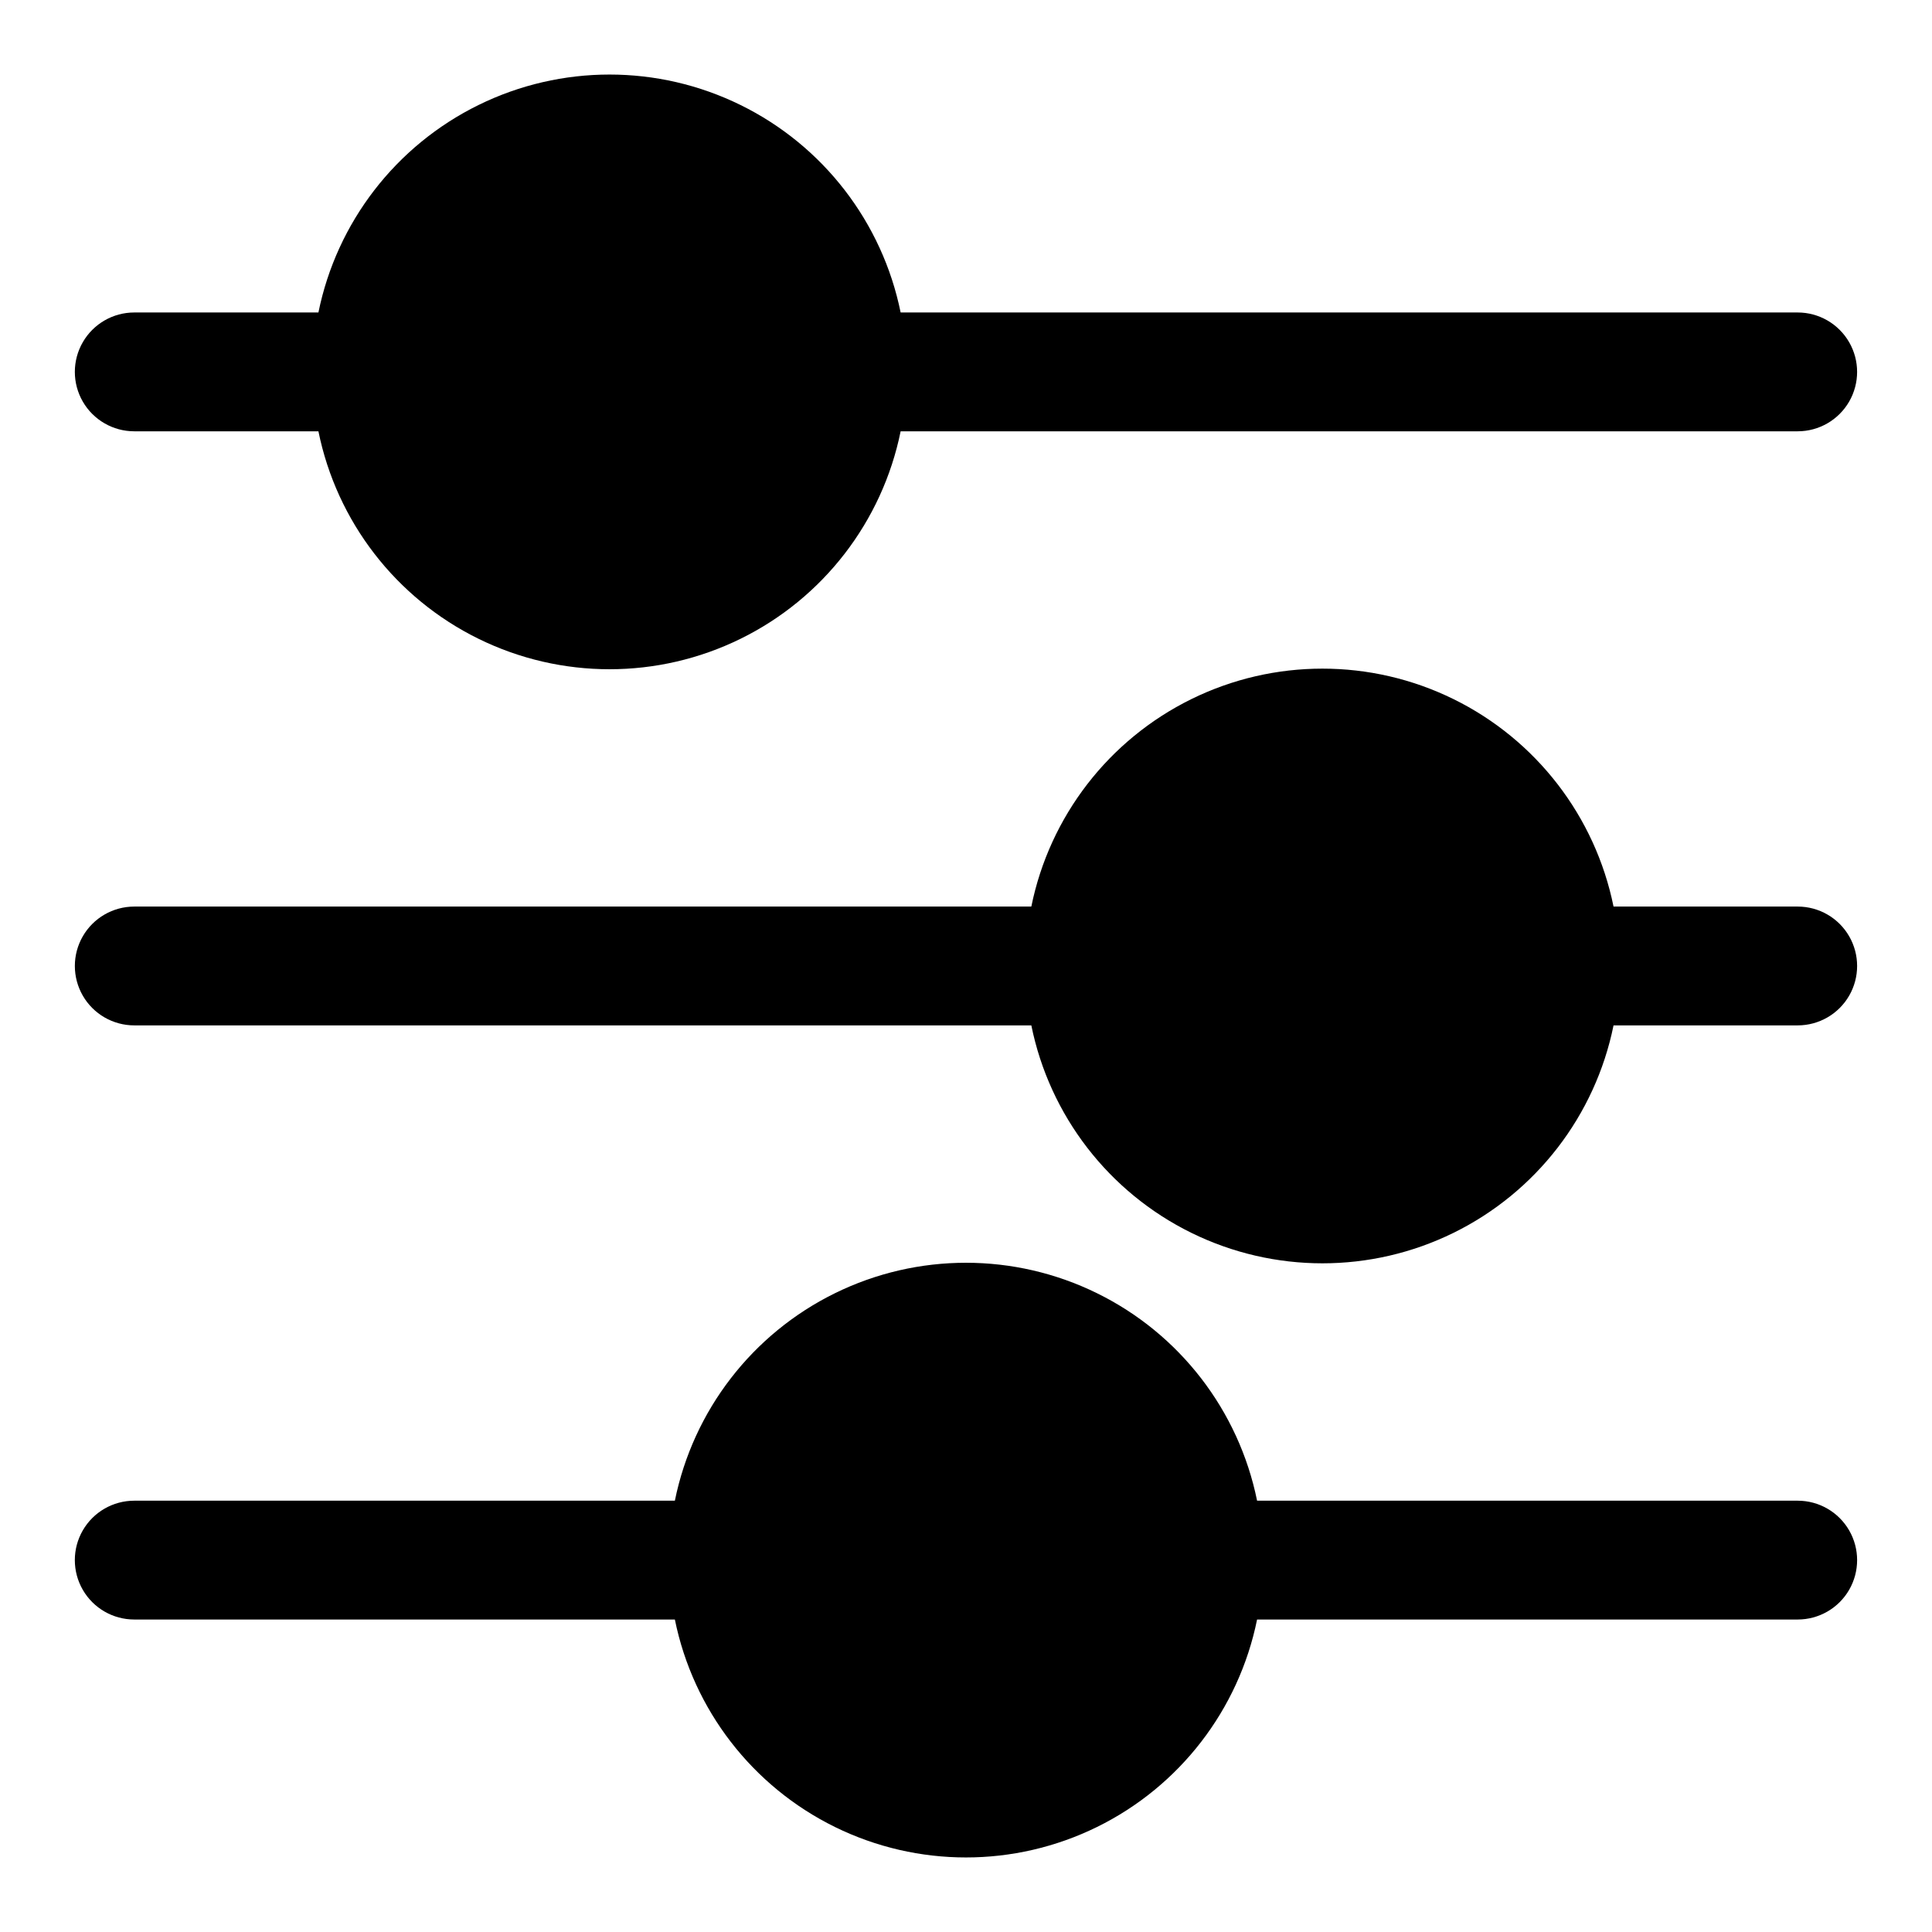 <?xml version="1.0" encoding="UTF-8"?>
<!-- Uploaded to: ICON Repo, www.iconrepo.com, Generator: ICON Repo Mixer Tools -->
<svg fill="#000000" width="800px" height="800px" version="1.1" viewBox="144 144 512 512" xmlns="http://www.w3.org/2000/svg">
 <g>
  <path d="m179.58 258.3h48.805c4.856 23.914 20.527 44.223 42.426 54.984 21.895 10.762 47.547 10.762 69.445 0 21.898-10.762 37.566-31.07 42.422-54.984h237.73c5.625 0 10.824-3 13.637-7.871 2.812-4.871 2.812-10.871 0-15.742s-8.012-7.875-13.637-7.875h-237.73c-4.856-23.91-20.523-44.219-42.422-54.98-21.898-10.766-47.551-10.766-69.445 0-21.898 10.762-37.57 31.07-42.426 54.98h-48.805c-5.625 0-10.824 3.004-13.637 7.875s-2.812 10.871 0 15.742c2.812 4.871 8.012 7.871 13.637 7.871z"/>
  <path d="m620.41 384.25h-48.805c-4.856-23.91-20.527-44.219-42.422-54.984-21.898-10.762-47.551-10.762-69.449 0-21.898 10.766-37.566 31.074-42.422 54.984h-237.73c-5.625 0-10.824 3-13.637 7.871s-2.812 10.875 0 15.746 8.012 7.871 13.637 7.871h237.73c4.856 23.914 20.523 44.223 42.422 54.984 21.898 10.762 47.551 10.762 69.449 0 21.895-10.762 37.566-31.07 42.422-54.984h48.805c5.625 0 10.824-3 13.637-7.871s2.812-10.875 0-15.746-8.012-7.871-13.637-7.871z"/>
  <path d="m620.41 541.7h-143.27c-4.856-23.914-20.523-44.223-42.422-54.984-21.898-10.762-47.551-10.762-69.449 0-21.895 10.762-37.566 31.07-42.422 54.984h-143.27c-5.625 0-10.824 3-13.637 7.871s-2.812 10.875 0 15.746 8.012 7.871 13.637 7.871h143.27c4.856 23.91 20.527 44.219 42.422 54.984 21.898 10.762 47.551 10.762 69.449 0 21.898-10.766 37.566-31.074 42.422-54.984h143.27c5.625 0 10.824-3 13.637-7.871s2.812-10.875 0-15.746-8.012-7.871-13.637-7.871z"/>
 </g>
</svg>